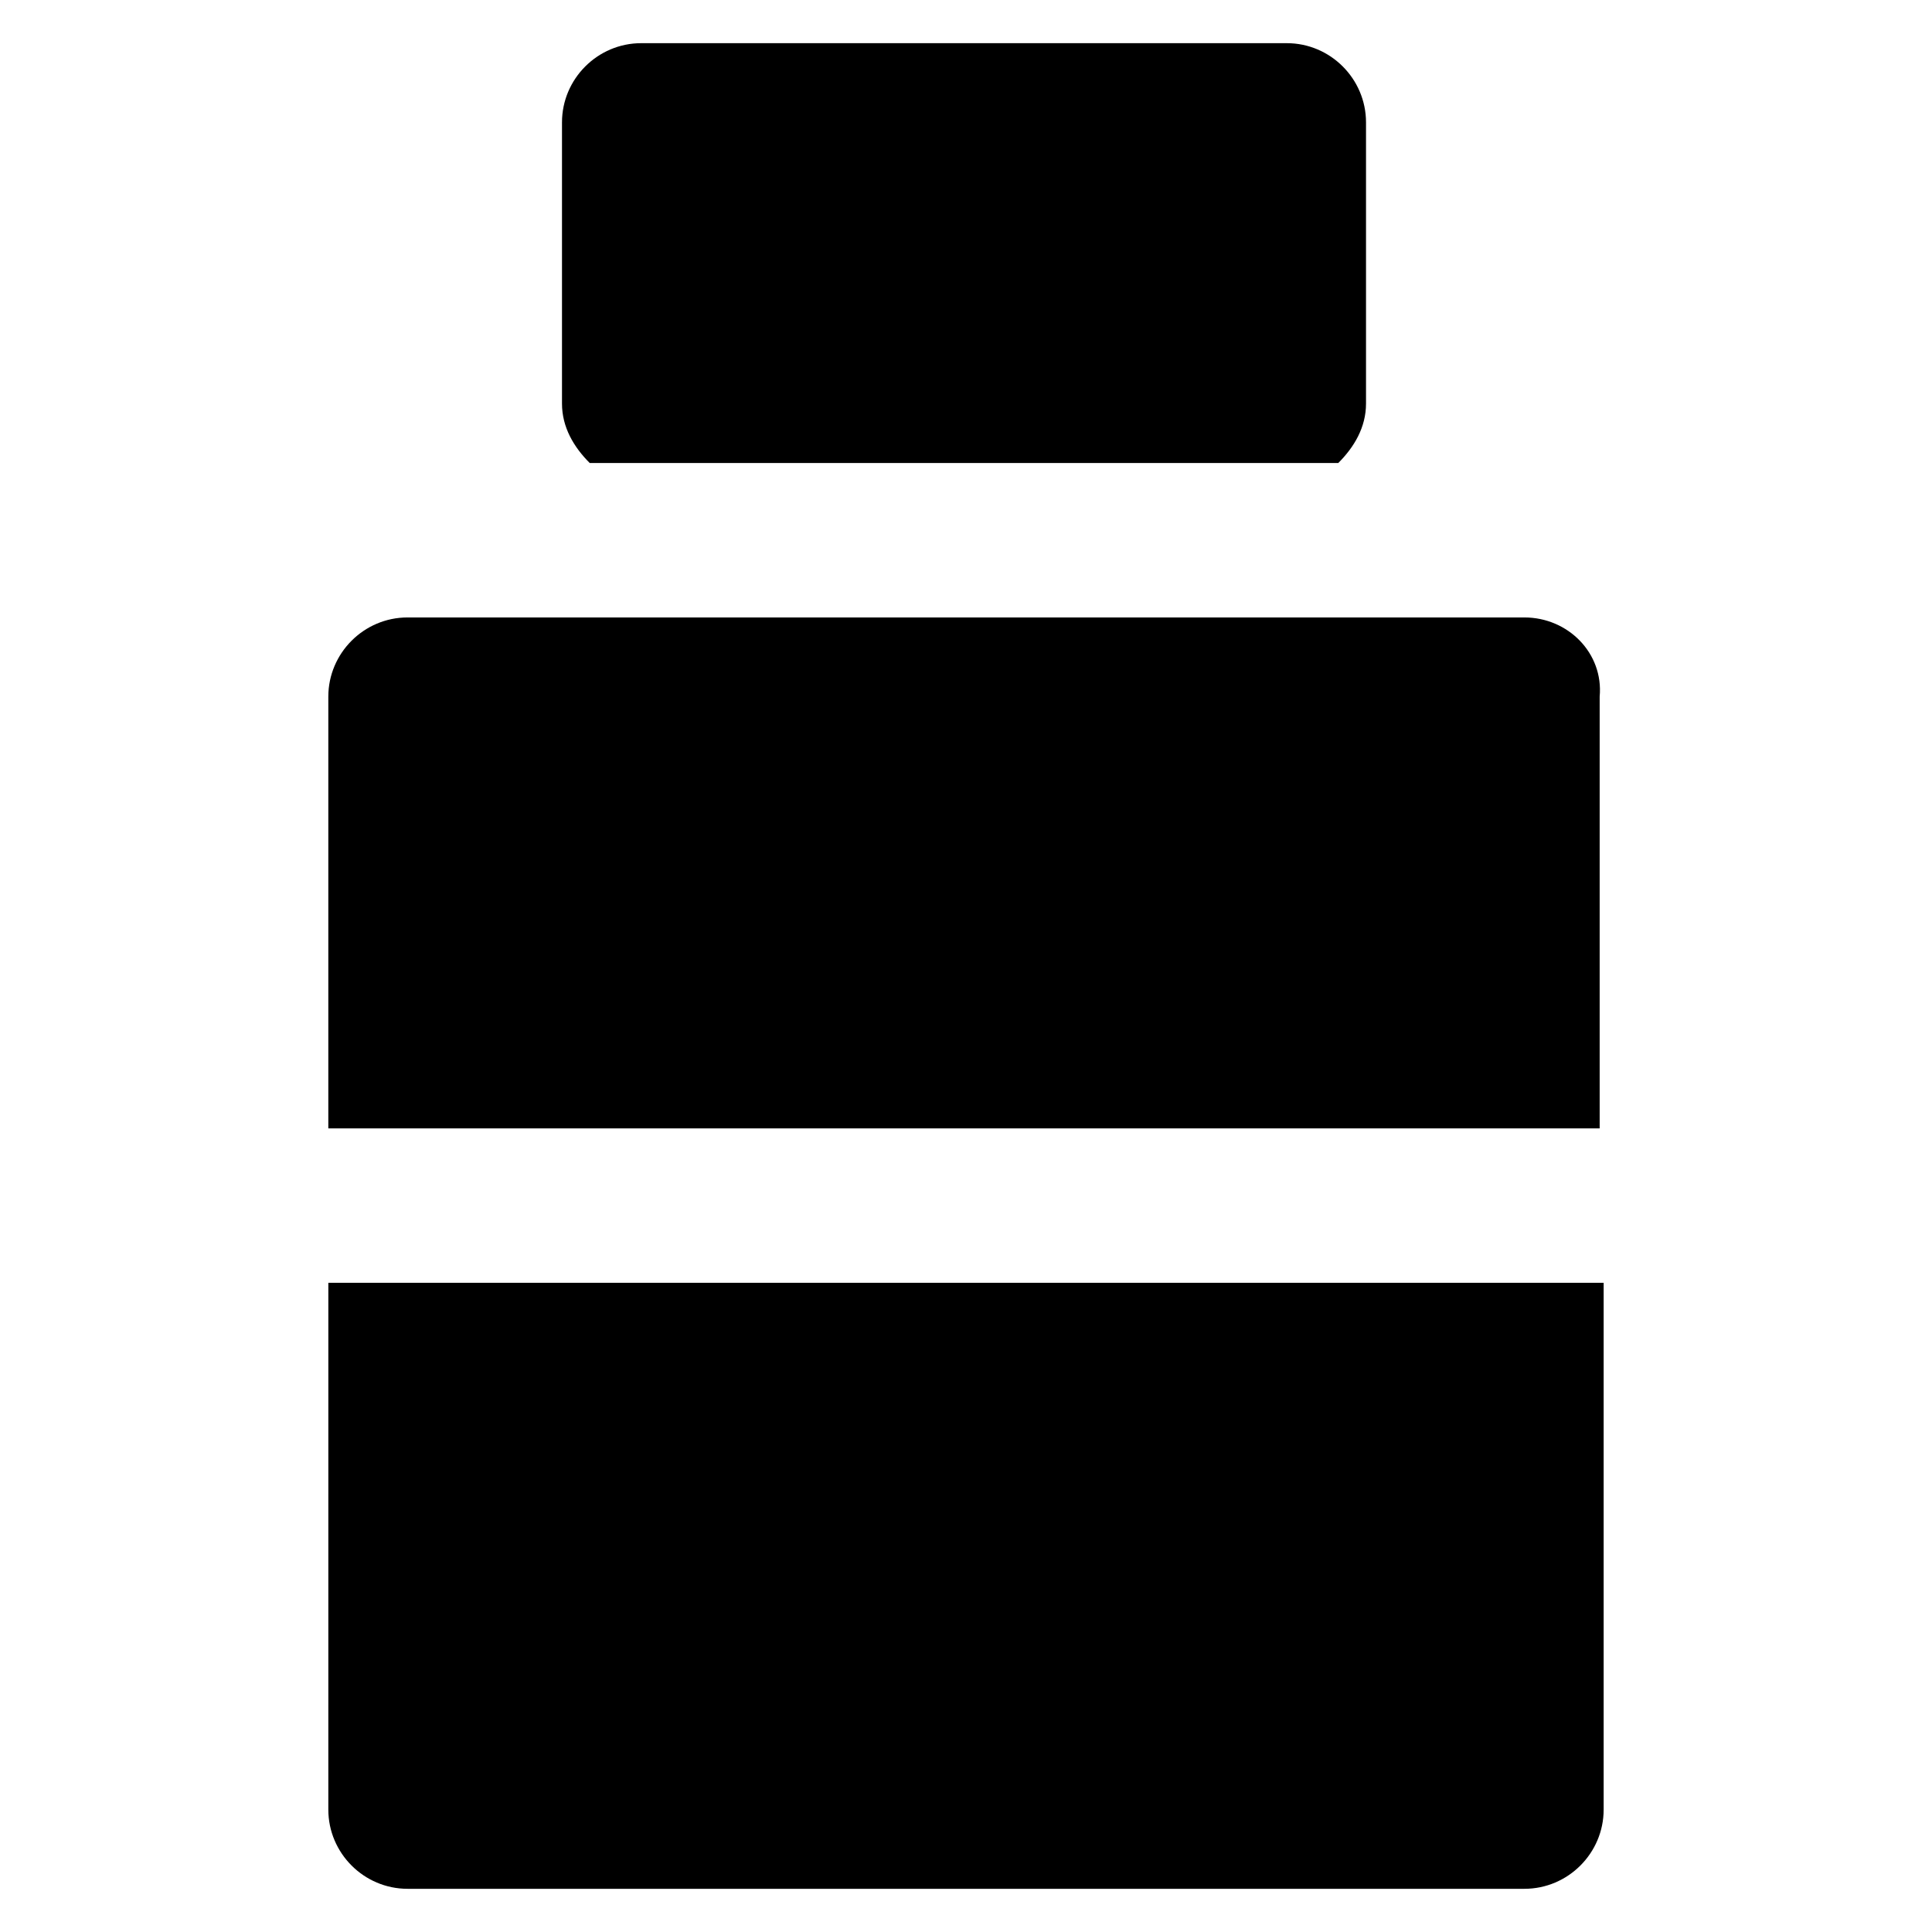 <?xml version="1.0" encoding="UTF-8"?>
<!-- Uploaded to: ICON Repo, www.svgrepo.com, Generator: ICON Repo Mixer Tools -->
<svg fill="#000000" width="800px" height="800px" version="1.1" viewBox="144 144 512 512" xmlns="http://www.w3.org/2000/svg">
 <g>
  <path d="m231.01 623.56c0 11.547 9.445 20.992 20.992 20.992h295.99c11.547 0 20.992-9.445 20.992-20.992v-139.6h-337.97z"/>
  <path d="m547.99 307.63h-295.99c-11.547 0-20.992 9.445-20.992 20.992v114.41h336.92v-114.41c1.051-11.547-8.395-20.992-19.941-20.992z"/>
  <path d="m498.66 266.7c4.199-4.199 7.348-9.445 7.348-15.742v-74.523c0-11.547-9.445-20.992-20.992-20.992h-171.09c-11.547 0-20.992 9.445-20.992 20.992v74.523c0 6.297 3.148 11.547 7.348 15.742z"/>
 </g>
</svg>
